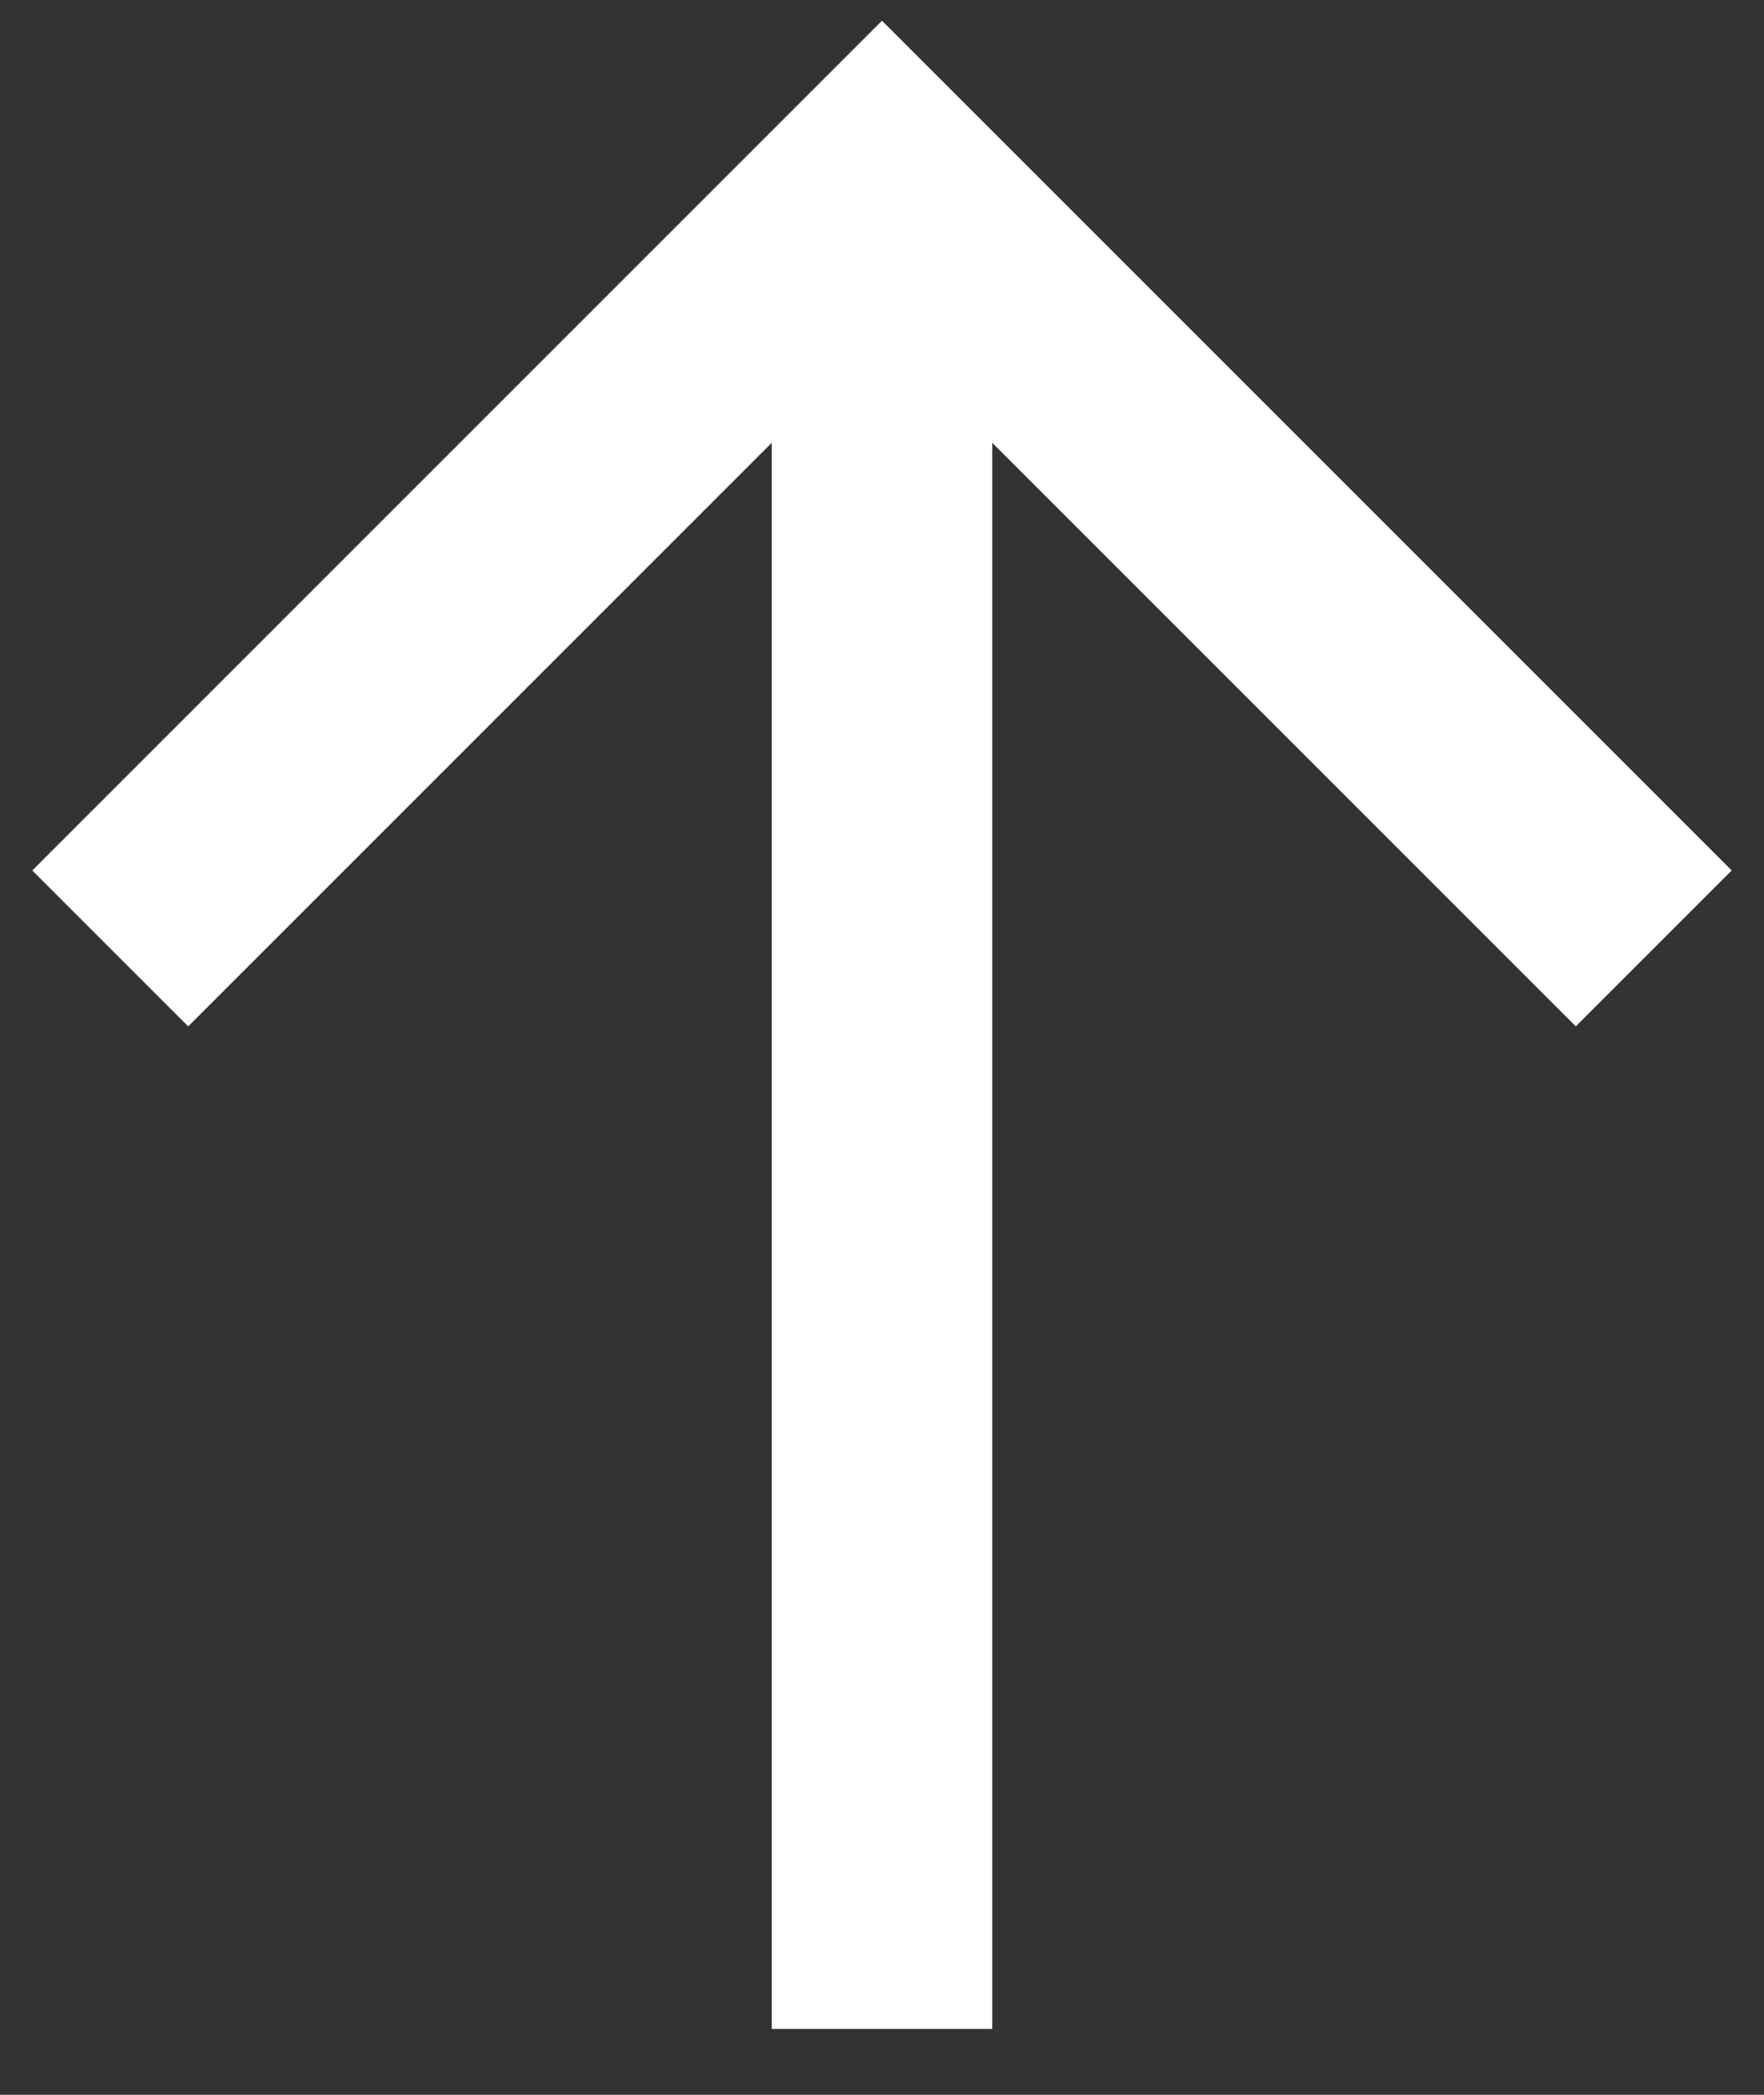 <svg width="16" height="19" viewBox="0 0 16 19" fill="none" xmlns="http://www.w3.org/2000/svg">
<rect x="0" y="0" width="16" height="19" fill="#333333" stroke="none"/>
<path d="M8 1.602L8 18.402" stroke="white" stroke-width="2"/>
<path d="M1 8.602L8 1.602L15 8.602" stroke="white" stroke-width="2"/>
</svg>
